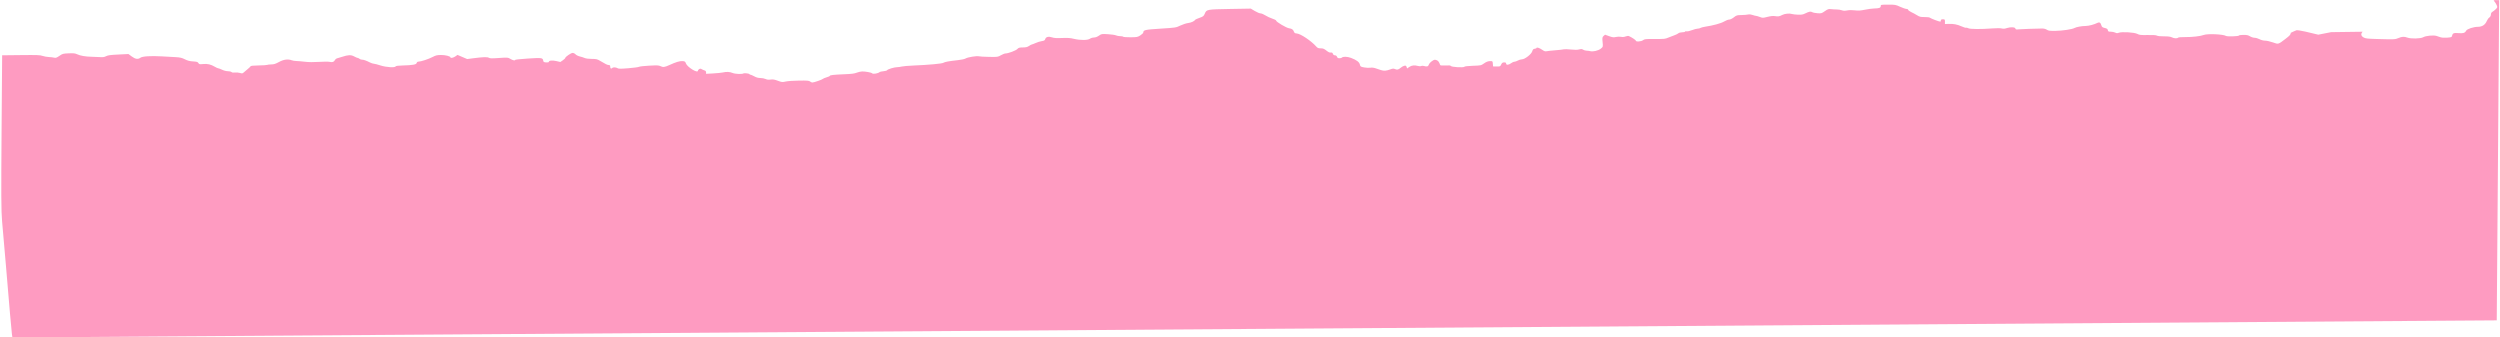 <?xml version="1.0" encoding="UTF-8"?> <svg xmlns="http://www.w3.org/2000/svg" width="1489" height="201" viewBox="0 0 1489 201" fill="none"> <path d="M1487.06 190.798L1487.79 95.434L1488.51 0.07L1486.75 0.082C1485.03 0.094 1485 0.116 1485.69 0.88C1486.08 1.312 1486.67 2.272 1487.01 3.014C1487.56 4.25 1487.52 4.457 1486.48 5.476C1485.86 6.089 1484.95 6.799 1484.46 7.055C1483.92 7.341 1483.57 7.962 1483.57 8.675C1483.56 9.352 1483.18 10.075 1482.65 10.423C1482.15 10.749 1481.47 11.687 1481.13 12.507C1480.19 14.762 1478.4 15.945 1475.91 15.962C1473.27 15.98 1469.42 17.23 1468.87 18.245C1468.13 19.644 1467.15 19.961 1464.32 19.726C1461.45 19.488 1460.76 19.776 1460.45 21.337C1460.29 22.126 1460 22.237 1457.59 22.419C1456.03 22.537 1454.39 22.455 1453.68 22.225C1453.01 22.007 1451.88 21.636 1451.17 21.4C1449.43 20.827 1444.84 21.28 1443.26 22.181C1441.73 23.052 1435.97 23.186 1433.85 22.401C1431.94 21.696 1430.62 21.761 1428.52 22.665C1426.57 23.506 1426.11 23.526 1415.63 23.228C1409.93 23.066 1408.9 22.944 1407.73 22.288C1406.16 21.404 1405.97 20.143 1407.21 18.899L1397.27 19.032L1388.42 19.151L1380.76 20.652C1376.82 19.64 1368.7 17.699 1367.75 18.038C1366.81 18.378 1365.12 19.183 1364.38 19.543C1364.36 20.567 1363.84 21.172 1361.29 23.112C1356.8 26.533 1357.11 26.445 1353.68 25.239C1352.05 24.668 1349.98 24.206 1349.08 24.212C1348.09 24.219 1346.78 23.877 1345.79 23.357C1344.88 22.88 1343.56 22.494 1342.85 22.499C1342.14 22.504 1340.92 22.117 1340.14 21.64C1339.02 20.953 1338.2 20.776 1336.17 20.789C1334.76 20.799 1333.6 20.944 1333.6 21.111C1333.6 21.644 1326.61 21.895 1325.79 21.391C1324.14 20.378 1314.84 19.97 1312.61 20.812C1310.61 21.568 1305.8 22.123 1301.55 22.088C1299.15 22.068 1297.44 22.206 1297.25 22.435C1296.75 23.008 1294.9 22.906 1293.56 22.234C1292.7 21.808 1291.36 21.64 1288.89 21.65C1286.81 21.658 1285.11 21.486 1284.67 21.22C1284.16 20.918 1282.4 20.803 1279.18 20.86C1275 20.933 1274.26 20.852 1273 20.187C1271.25 19.262 1263.74 18.805 1261.94 19.512C1261.07 19.851 1260.64 19.829 1259.78 19.399C1259.19 19.105 1258 18.869 1257.14 18.875C1255.82 18.884 1255.55 18.745 1255.43 17.965C1255.32 17.266 1254.87 16.951 1253.59 16.66C1252.24 16.353 1251.84 16.046 1251.58 15.105C1251.14 13.512 1250.4 13.015 1249.31 13.585C1247.41 14.578 1244.11 15.453 1242.19 15.468C1239.88 15.486 1236.57 16.091 1235.58 16.675C1234.3 17.435 1228.37 18.331 1224.3 18.378C1220.79 18.42 1220.03 18.322 1219.12 17.71C1218.5 17.292 1217.36 16.989 1216.41 16.985C1213.97 16.972 1202.63 17.366 1202.07 17.484C1201.06 17.691 1200.36 17.495 1200.36 17.011C1200.37 16.174 1197.56 15.98 1195.46 16.672C1194.03 17.146 1193.27 17.212 1192.2 16.952C1191.35 16.743 1189.23 16.732 1186.68 16.925C1179.86 17.44 1173.4 17.395 1172.34 16.825C1171.83 16.551 1171.22 16.415 1170.98 16.523C1170.74 16.631 1169.52 16.255 1168.26 15.688C1165.65 14.518 1163.48 14.112 1160.47 14.235L1158.4 14.319L1158.41 12.898C1158.42 11.617 1158.3 11.478 1157.2 11.486C1156.3 11.492 1155.98 11.681 1155.97 12.197C1155.97 12.583 1155.82 12.9 1155.65 12.901C1154.97 12.906 1150.13 11.088 1149.6 10.626C1149.24 10.313 1148.05 10.143 1146.29 10.155C1143.92 10.171 1143.31 10.027 1141.84 9.105C1140.9 8.517 1139.32 7.657 1138.31 7.194C1137.31 6.73 1136.49 6.116 1136.49 5.828C1136.5 5.536 1136.06 5.309 1135.5 5.313C1134.95 5.317 1133.25 4.743 1131.73 4.038C1129.06 2.806 1128.78 2.757 1124.56 2.77C1120.19 2.784 1120.16 2.79 1120.16 3.663C1120.15 4.671 1119.24 4.986 1116.11 5.06C1114.97 5.088 1112.53 5.419 1110.69 5.797C1107.98 6.355 1106.86 6.424 1104.75 6.162C1103.04 5.949 1101.49 5.965 1100.2 6.21C1098.71 6.492 1097.94 6.467 1096.95 6.105C1096.23 5.843 1094.9 5.635 1093.98 5.643C1093.07 5.65 1091.55 5.561 1090.61 5.445C1089.09 5.258 1088.68 5.388 1086.89 6.64C1084.98 7.974 1084.75 8.037 1082.49 7.88C1081.17 7.788 1079.75 7.495 1079.32 7.228C1078.44 6.681 1077.49 6.866 1075.08 8.054C1073.81 8.68 1072.94 8.823 1070.85 8.746C1069.41 8.693 1067.82 8.511 1067.33 8.343C1065.85 7.841 1063.01 8.118 1061.49 8.912C1059.77 9.807 1059.07 9.916 1057.07 9.589C1056.03 9.418 1054.65 9.562 1052.71 10.047C1049.92 10.744 1049.85 10.744 1048.14 10.097C1047.19 9.735 1046.17 9.441 1045.87 9.443C1045.57 9.445 1044.64 9.204 1043.8 8.906C1042.82 8.561 1041.86 8.466 1041.16 8.641C1040.55 8.793 1038.77 8.937 1037.21 8.962C1034.55 9.003 1034.24 9.099 1032.67 10.329C1031.68 11.109 1030.54 11.656 1029.89 11.661C1029.28 11.665 1027.92 12.187 1026.86 12.821C1025.01 13.922 1020.47 15.159 1015.43 15.935C1014.26 16.115 1013.06 16.439 1012.76 16.656C1012.46 16.873 1011.72 17.054 1011.12 17.058C1010.52 17.063 1008.98 17.471 1007.71 17.965C1006.41 18.469 1005.01 18.776 1004.51 18.665C1004.02 18.557 1003.61 18.637 1003.61 18.843C1003.61 19.049 1002.87 19.223 1001.96 19.229C1001.02 19.235 1000.02 19.493 999.636 19.826C999.266 20.148 998.301 20.64 997.494 20.918C996.686 21.196 995.064 21.818 993.888 22.3C991.541 23.263 991.801 23.238 984.598 23.223C980.073 23.214 979.431 23.29 978.594 23.939C977.509 24.779 974.274 24.99 974.28 24.22C974.283 23.816 971.785 22.167 970.081 21.448C969.774 21.318 968.929 21.438 968.203 21.713C967.311 22.051 966.431 22.123 965.485 21.934C964.67 21.771 963.403 21.81 962.447 22.027C961.051 22.345 960.446 22.271 958.386 21.532L955.965 20.664L955.087 21.428C954.334 22.083 954.25 22.603 954.506 25.051C954.797 27.843 954.772 27.934 953.414 29.002C951.913 30.182 948.765 30.914 947.128 30.465C946.598 30.319 945.633 30.192 944.983 30.183C944.333 30.174 943.411 29.915 942.935 29.606C942.225 29.146 941.788 29.117 940.519 29.444C939.4 29.732 938.033 29.744 935.588 29.488C933.728 29.293 931.832 29.243 931.376 29.378C930.92 29.512 928.679 29.767 926.396 29.942C924.112 30.118 921.756 30.374 921.158 30.51C920.336 30.698 919.716 30.502 918.595 29.698C917.04 28.584 915.183 27.965 915.178 28.56C915.177 28.753 914.69 28.964 914.096 29.03C913.274 29.121 912.918 29.485 912.602 30.558C912.087 32.31 908.194 35.33 906.434 35.342C905.795 35.346 904.712 35.67 904.026 36.061C903.34 36.452 902.408 36.774 901.954 36.777C901.5 36.781 900.61 37.182 899.975 37.669C898.566 38.752 897.037 38.854 897.045 37.865C897.049 37.356 896.724 37.165 895.868 37.171C894.948 37.177 894.557 37.454 894.111 38.414C893.564 39.59 893.435 39.647 891.402 39.606L889.268 39.562L889.135 37.951C889.003 36.364 888.977 36.341 887.358 36.407C886.197 36.455 885.187 36.847 883.916 37.744C882.137 39 882.065 39.015 877.319 39.178C874.218 39.285 872.388 39.497 872.145 39.779C871.622 40.386 864.485 39.957 864.137 39.298C863.956 38.953 863.092 38.87 860.908 38.986C858.876 39.095 857.88 39.013 857.78 38.729C857.11 36.837 856.603 36.168 855.562 35.801C854.478 35.418 854.202 35.485 852.81 36.46C851.959 37.056 851.131 38.004 850.971 38.566C850.668 39.63 849.879 39.817 847.972 39.276C847.436 39.124 846.749 39.143 846.445 39.318C846.115 39.509 845.364 39.496 844.583 39.288C842.438 38.715 840.788 38.898 839.391 39.866L838.075 40.777L837.761 39.858C837.504 39.105 837.25 38.982 836.363 39.181C835.767 39.315 834.765 39.884 834.137 40.446C832.903 41.55 832.09 41.7 830.694 41.08C829.992 40.769 829.443 40.816 828.137 41.303C825.664 42.223 824.267 42.33 822.475 41.735C821.589 41.44 820.111 40.948 819.19 40.641C818.133 40.288 817.028 40.174 816.193 40.33C815.465 40.466 813.827 40.392 812.552 40.166C810.413 39.785 810.213 39.656 809.961 38.481C809.641 36.993 807.967 35.728 804.681 34.49C802.41 33.635 799.835 33.579 799.153 34.37C799.007 34.539 798.375 34.681 797.749 34.686C796.942 34.691 796.523 34.439 796.311 33.818C796.125 33.273 795.665 32.944 795.097 32.948C794.519 32.952 794.068 32.618 793.871 32.041C793.639 31.364 793.32 31.175 792.634 31.309C791.998 31.433 791.183 31.067 790.016 30.134C788.664 29.053 787.98 28.782 786.623 28.792C785.28 28.801 784.736 28.591 784.032 27.791C780.978 24.322 774.477 19.985 772.232 19.918C771.367 19.893 770.94 19.619 770.687 18.927C770.195 17.58 769.504 17.085 767.784 16.849C766.141 16.624 760.057 13.011 760.062 12.265C760.064 12.008 759.051 11.481 757.811 11.093C756.57 10.706 754.709 9.842 753.675 9.174C752.64 8.505 751.33 7.961 750.764 7.965C750.198 7.969 748.664 7.331 747.355 6.548L744.975 5.125L732.651 5.34C718.719 5.583 718.652 5.595 717.564 8.162C716.959 9.587 716.587 9.88 714.43 10.629C713.084 11.096 711.905 11.627 711.809 11.808C711.376 12.625 709.489 13.49 707.638 13.719C706.527 13.857 704.437 14.534 702.993 15.223C700.374 16.475 700.352 16.479 691.282 17.058C681.841 17.662 680.992 17.853 680.939 19.386C680.928 19.704 680.139 20.46 679.185 21.066C677.54 22.112 677.242 22.17 673.347 22.197C671.09 22.212 669.109 22.068 668.944 21.876C668.78 21.684 667.992 21.531 667.192 21.537C666.393 21.542 665.254 21.329 664.662 21.063C664.069 20.797 661.898 20.484 659.838 20.366C656.129 20.155 656.076 20.164 654.511 21.245C653.502 21.942 652.427 22.341 651.538 22.347C650.772 22.352 649.704 22.676 649.164 23.066C647.848 24.017 643.451 24.049 639.662 23.135C637.428 22.597 635.952 22.493 632.515 22.633C629.284 22.764 627.805 22.675 626.695 22.283C624.64 21.558 622.967 21.935 622.568 23.214C622.309 24.042 621.92 24.281 620.503 24.482C619.543 24.618 617.909 25.119 616.871 25.596C615.834 26.072 614.814 26.464 614.605 26.465C614.395 26.466 613.628 26.867 612.901 27.355C611.862 28.052 611.062 28.246 609.172 28.259C607.121 28.273 606.642 28.411 605.929 29.191C605.085 30.117 600.52 31.831 598.868 31.842C598.376 31.845 597.146 32.325 596.136 32.906C594.319 33.953 594.243 33.964 589.105 33.879C586.249 33.832 583.516 33.677 583.034 33.534C581.822 33.174 576.311 34.072 575.116 34.825C574.542 35.186 572.615 35.605 570.471 35.836C565.215 36.399 562.785 36.842 561.855 37.405C560.969 37.942 553.283 38.643 544.016 39.033C540.889 39.165 537.742 39.437 537.023 39.639C536.303 39.84 535.058 40.009 534.255 40.014C532.599 40.026 528.624 41.251 528.35 41.834C528.25 42.046 527.295 42.31 526.227 42.42C525.16 42.53 524.176 42.721 524.041 42.846C523.044 43.763 519.963 44.29 519.405 43.639C519.005 43.171 515.343 42.505 513.469 42.559C512.621 42.583 511.161 42.917 510.225 43.3C508.903 43.842 507.203 44.051 502.606 44.236C496.452 44.484 494.247 44.74 494.244 45.207C494.243 45.358 493.38 45.736 492.326 46.046C491.273 46.356 490.261 46.784 490.076 46.997C489.683 47.454 484.808 49.136 483.858 49.142C483.498 49.145 482.876 48.873 482.476 48.537C481.855 48.016 480.903 47.938 475.903 48.001C472.541 48.042 469.162 48.279 467.948 48.557C465.952 49.014 465.698 48.989 463.274 48.09C461.255 47.342 460.342 47.193 458.969 47.387C457.72 47.564 456.871 47.469 455.972 47.049C455.282 46.728 453.888 46.464 452.874 46.462C451.614 46.461 450.464 46.147 449.237 45.468C448.249 44.923 447.227 44.478 446.966 44.48C446.704 44.481 446.418 44.327 446.329 44.136C446.154 43.755 443.193 43.429 442.759 43.742C442.033 44.267 437.777 44.083 436.351 43.465C434.695 42.747 432.708 42.643 430.503 43.159C429.724 43.342 427.162 43.597 424.812 43.727L420.539 43.964L420.546 43.072C420.55 42.541 420.208 42.096 419.7 41.969C419.23 41.852 418.468 41.524 418.006 41.241C417.323 40.822 417.024 40.809 416.42 41.172C416.01 41.419 415.673 41.838 415.671 42.104C415.658 43.875 409.282 39.971 408.511 37.72C408.154 36.68 407.857 36.479 406.548 36.395C404.838 36.286 402.607 36.952 398.724 38.73C395.819 40.061 394.912 40.167 393.311 39.368C392.37 38.899 391.347 38.858 386.736 39.102C383.733 39.26 380.968 39.571 380.592 39.793C380.216 40.014 377.357 40.397 374.239 40.644C369.468 41.022 368.448 41.015 367.803 40.603C366.915 40.036 365.113 39.966 364.669 40.481C364.069 41.177 363.446 40.822 363.454 39.787C363.46 39.019 363.23 38.733 362.608 38.734C361.771 38.735 360.734 38.234 357.251 36.142C355.748 35.239 355.108 35.098 352.454 35.087C350.629 35.08 348.937 34.864 348.267 34.554C347.649 34.269 346.339 33.85 345.356 33.625C344.373 33.399 343.219 32.83 342.792 32.36C342.365 31.89 341.583 31.508 341.056 31.512C340.084 31.518 336.687 33.864 336.657 34.55C336.649 34.755 335.991 35.373 335.197 35.923L333.752 36.924L331.28 36.358C328.792 35.789 326.869 36.03 326.863 36.913C326.861 37.111 326.146 37.229 325.274 37.174C323.964 37.093 323.663 36.912 323.545 36.136C323.28 34.408 322.718 34.33 314.437 34.867C310.269 35.137 306.858 35.494 306.857 35.66C306.853 36.247 305.446 35.961 303.969 35.072C302.477 34.175 302.459 34.174 297.223 34.537C292.881 34.838 291.832 34.814 291.155 34.401C290.254 33.851 287.681 33.937 281.699 34.719L278.255 35.169L275.374 33.937L272.492 32.703L271.224 33.582C270.014 34.42 268.298 34.781 268.302 34.196C268.308 33.503 265.324 32.736 262.69 32.754C260.31 32.771 259.568 32.947 257.63 33.956C255.215 35.214 250.671 36.701 249.213 36.711C248.675 36.714 248.274 37.023 248.174 37.508C247.98 38.455 245.76 38.848 239.745 39.002C237.197 39.067 235.806 39.249 235.673 39.534C235.26 40.413 230.016 40.089 226.604 38.974C224.868 38.406 223.078 37.944 222.626 37.948C222.173 37.951 221.117 37.603 220.276 37.174C218.109 36.067 216.568 35.531 215.573 35.538C215.1 35.541 214.441 35.308 214.109 35.021C213.776 34.733 213.297 34.5 213.044 34.501C212.79 34.503 211.833 34.097 210.917 33.598C209.043 32.579 207.396 32.639 203.691 33.863C202.576 34.231 201.275 34.62 200.801 34.729C200.326 34.837 199.721 35.33 199.457 35.824C198.868 36.927 197.924 37.226 196.254 36.836C195.549 36.672 192.765 36.682 190.013 36.859C186.608 37.079 183.971 37.053 181.632 36.775C179.754 36.553 177.449 36.358 176.509 36.341C175.569 36.324 174.322 36.124 173.737 35.896C171.553 35.046 168.913 35.406 166.141 36.931C164.108 38.049 163.132 38.355 161.564 38.367C160.467 38.375 159.409 38.499 159.213 38.64C159.016 38.783 156.738 38.932 154.15 38.972C150.874 39.023 149.382 39.179 149.239 39.484C149.126 39.726 148.407 40.427 147.641 41.042C146.876 41.658 145.827 42.549 145.311 43.022C144.441 43.82 144.261 43.85 142.838 43.435C141.995 43.189 140.665 43.084 139.883 43.201C138.946 43.342 138.263 43.242 137.876 42.907C137.553 42.628 136.578 42.404 135.709 42.41C134.827 42.416 133.335 42.038 132.336 41.556C131.35 41.079 130.311 40.691 130.026 40.693C129.741 40.695 128.82 40.283 127.98 39.776C125.621 38.355 123.567 37.877 120.947 38.142C118.859 38.352 118.6 38.298 118.163 37.557C117.763 36.879 117.223 36.712 114.997 36.582C113.023 36.467 111.734 36.133 110.125 35.322C108.393 34.449 107.274 34.181 104.765 34.041L100.44 33.798L96.469 33.576C89.754 33.2 84.794 33.514 83.629 34.389C82.207 35.457 80.589 35.217 78.451 33.622L76.518 32.179L70.535 32.473C65.739 32.707 64.283 32.905 63.193 33.469C62.131 34.018 61.322 34.136 59.501 34.007C58.218 33.916 55.961 33.824 54.484 33.803C51.013 33.752 47.787 33.192 45.945 32.319C44.739 31.747 43.847 31.649 40.923 31.766C37.56 31.9 37.26 31.982 35.379 33.275C33.75 34.395 33.194 34.59 32.302 34.352C31.704 34.191 30.246 34.017 29.063 33.964C27.88 33.91 26.18 33.603 25.286 33.28C23.882 32.773 22.125 32.709 12.469 32.812L1.28 32.932L0.932 78.7C0.65 115.659 0.712 125.904 1.253 131.931C2.283 143.4 2.816 149.531 3.515 157.974C5.441 181.229 6.865 197.525 7.113 199.155L7.394 200.997L747.228 195.898L1487.06 190.798Z" fill="#FE9BC1"></path> </svg> 